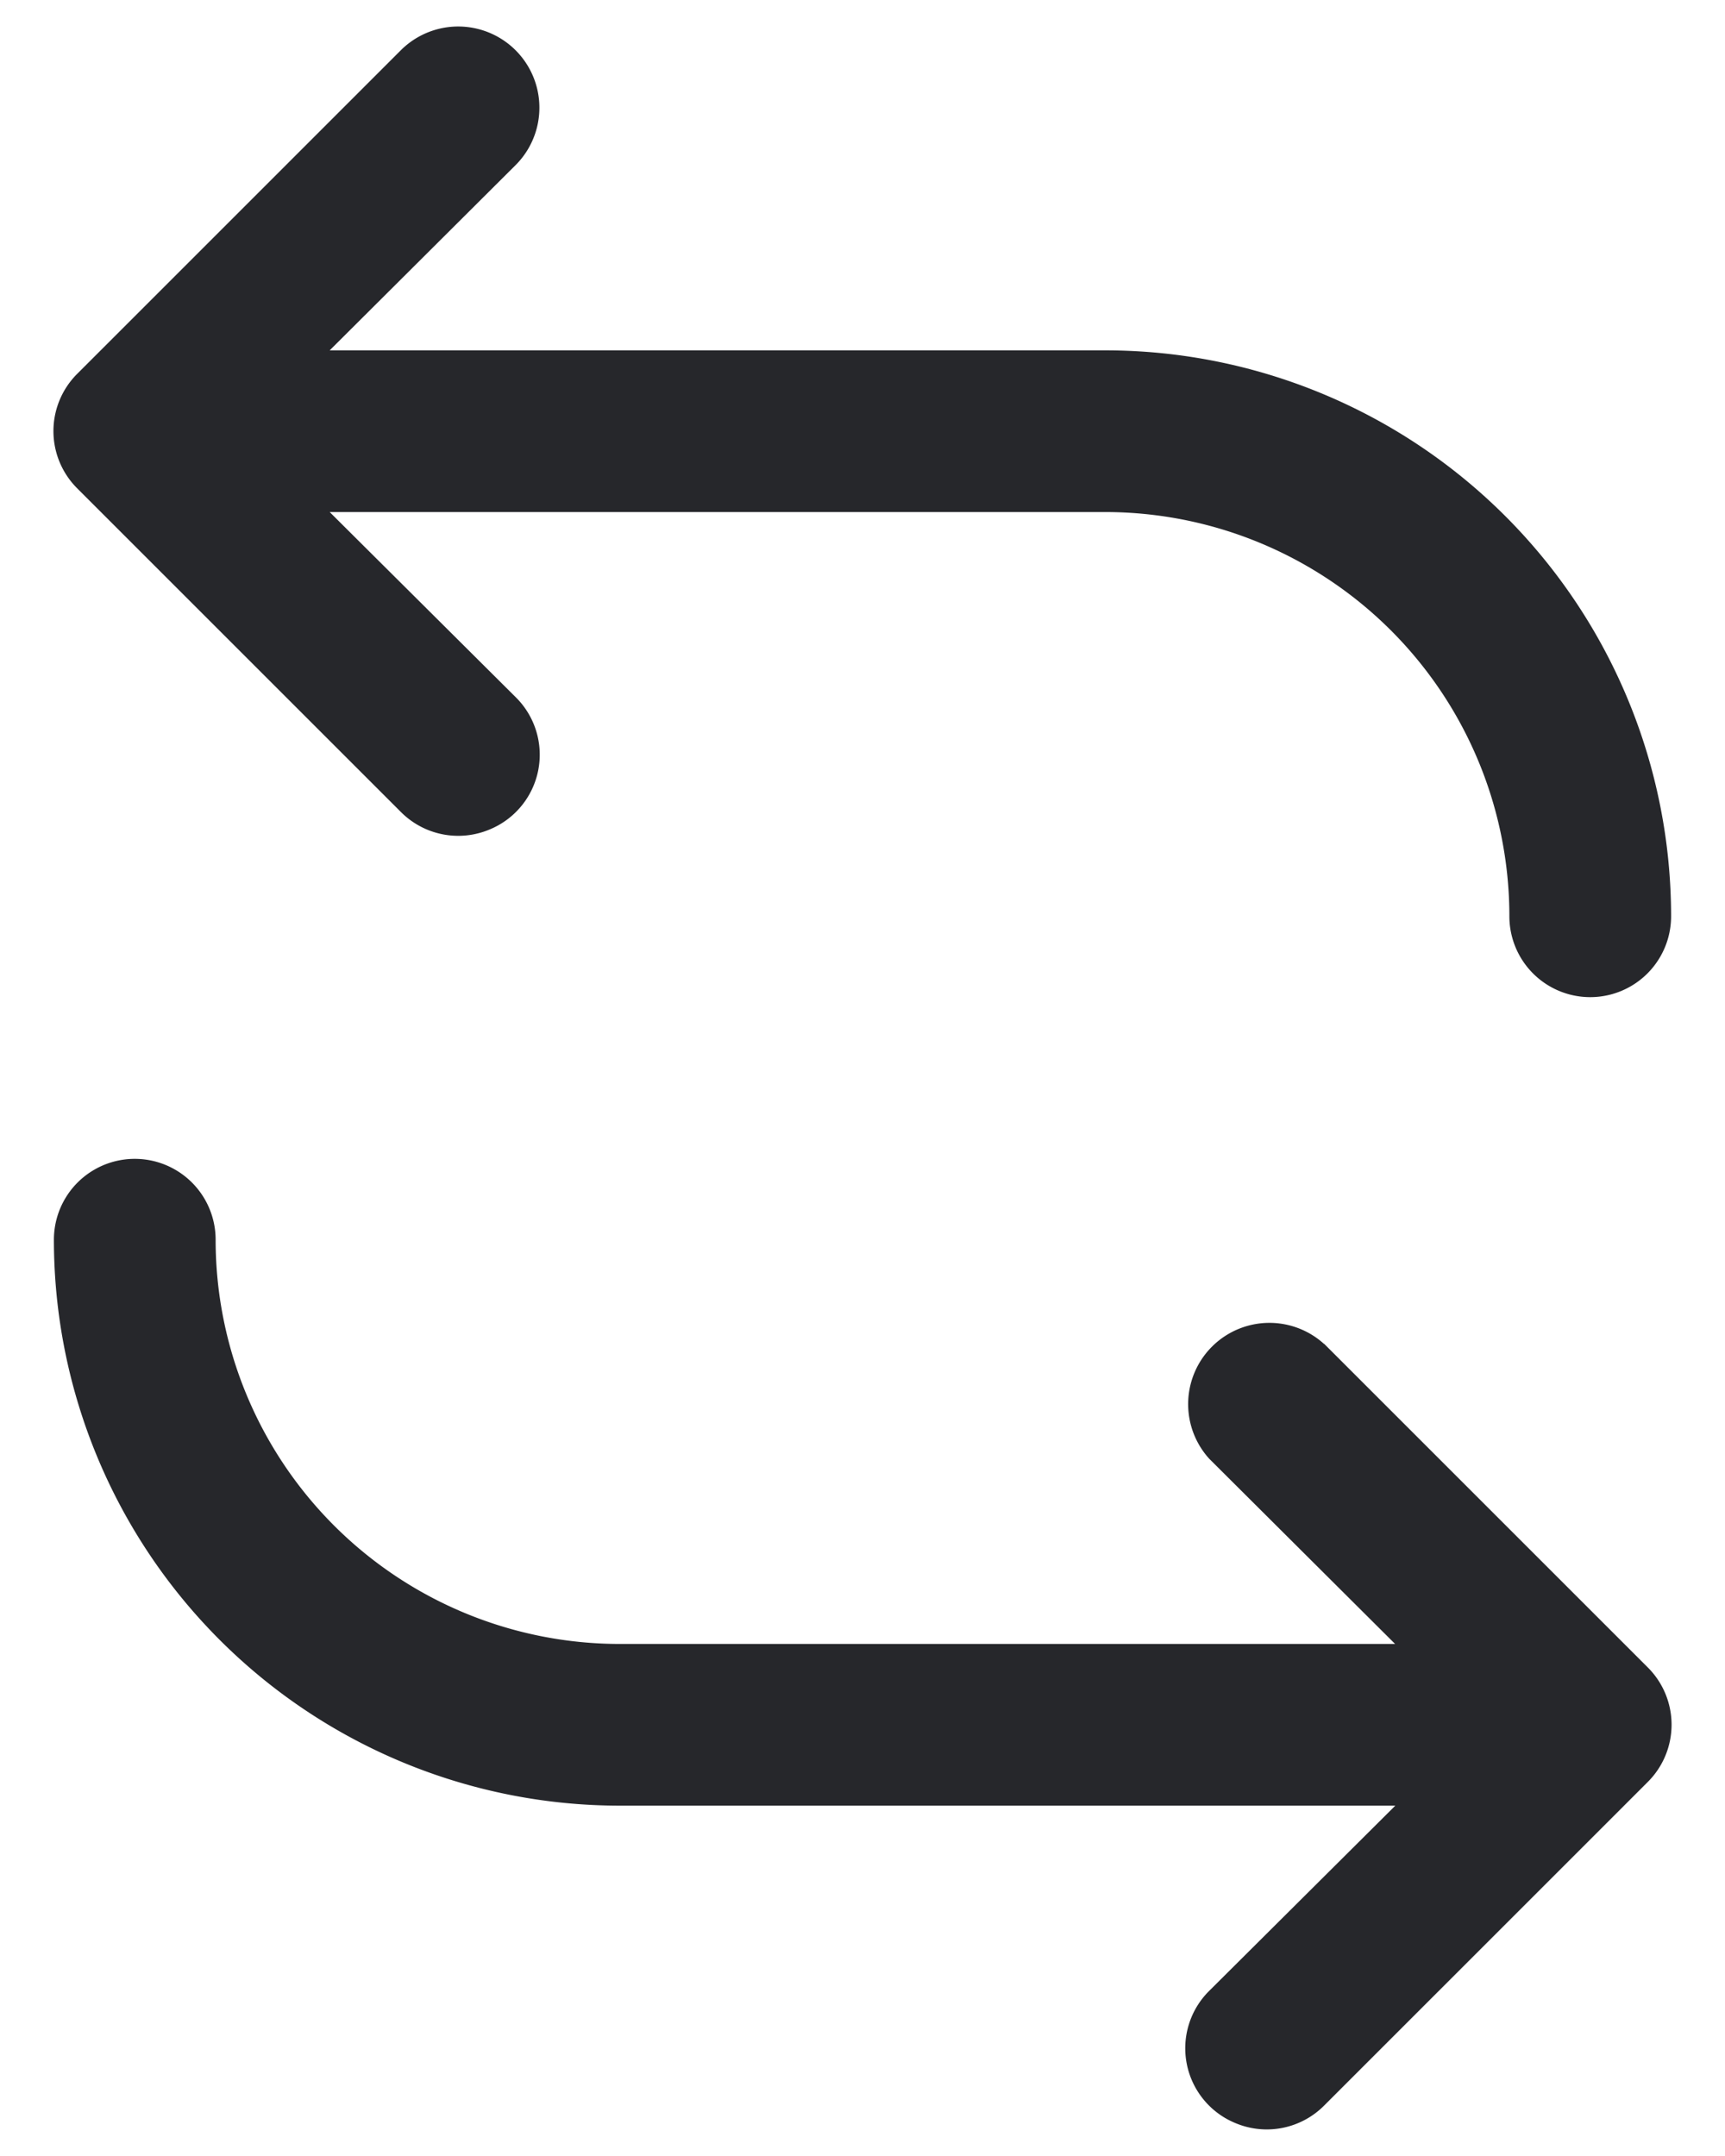 <svg width="8" height="10" fill="none" xmlns="http://www.w3.org/2000/svg"><path d="M.359 2.266a.375.375 0 010-.533l1.5-1.5a.376.376 0 11.532.533l-.862.859h3.596A2.625 2.625 0 017.75 4.25a.375.375 0 01-.75 0 1.875 1.875 0 00-1.875-1.875H1.529l.862.858a.375.375 0 01-.122.615.375.375 0 01-.41-.082l-1.5-1.5zM6.14 6.233a.377.377 0 00-.532.533l.862.859H2.875A1.875 1.875 0 011 5.75a.375.375 0 00-.75 0 2.625 2.625 0 002.625 2.625h3.596l-.862.858a.375.375 0 00.122.615.375.375 0 00.41-.082l1.5-1.5a.375.375 0 000-.533l-1.5-1.5z" fill="#26272B"/></svg>